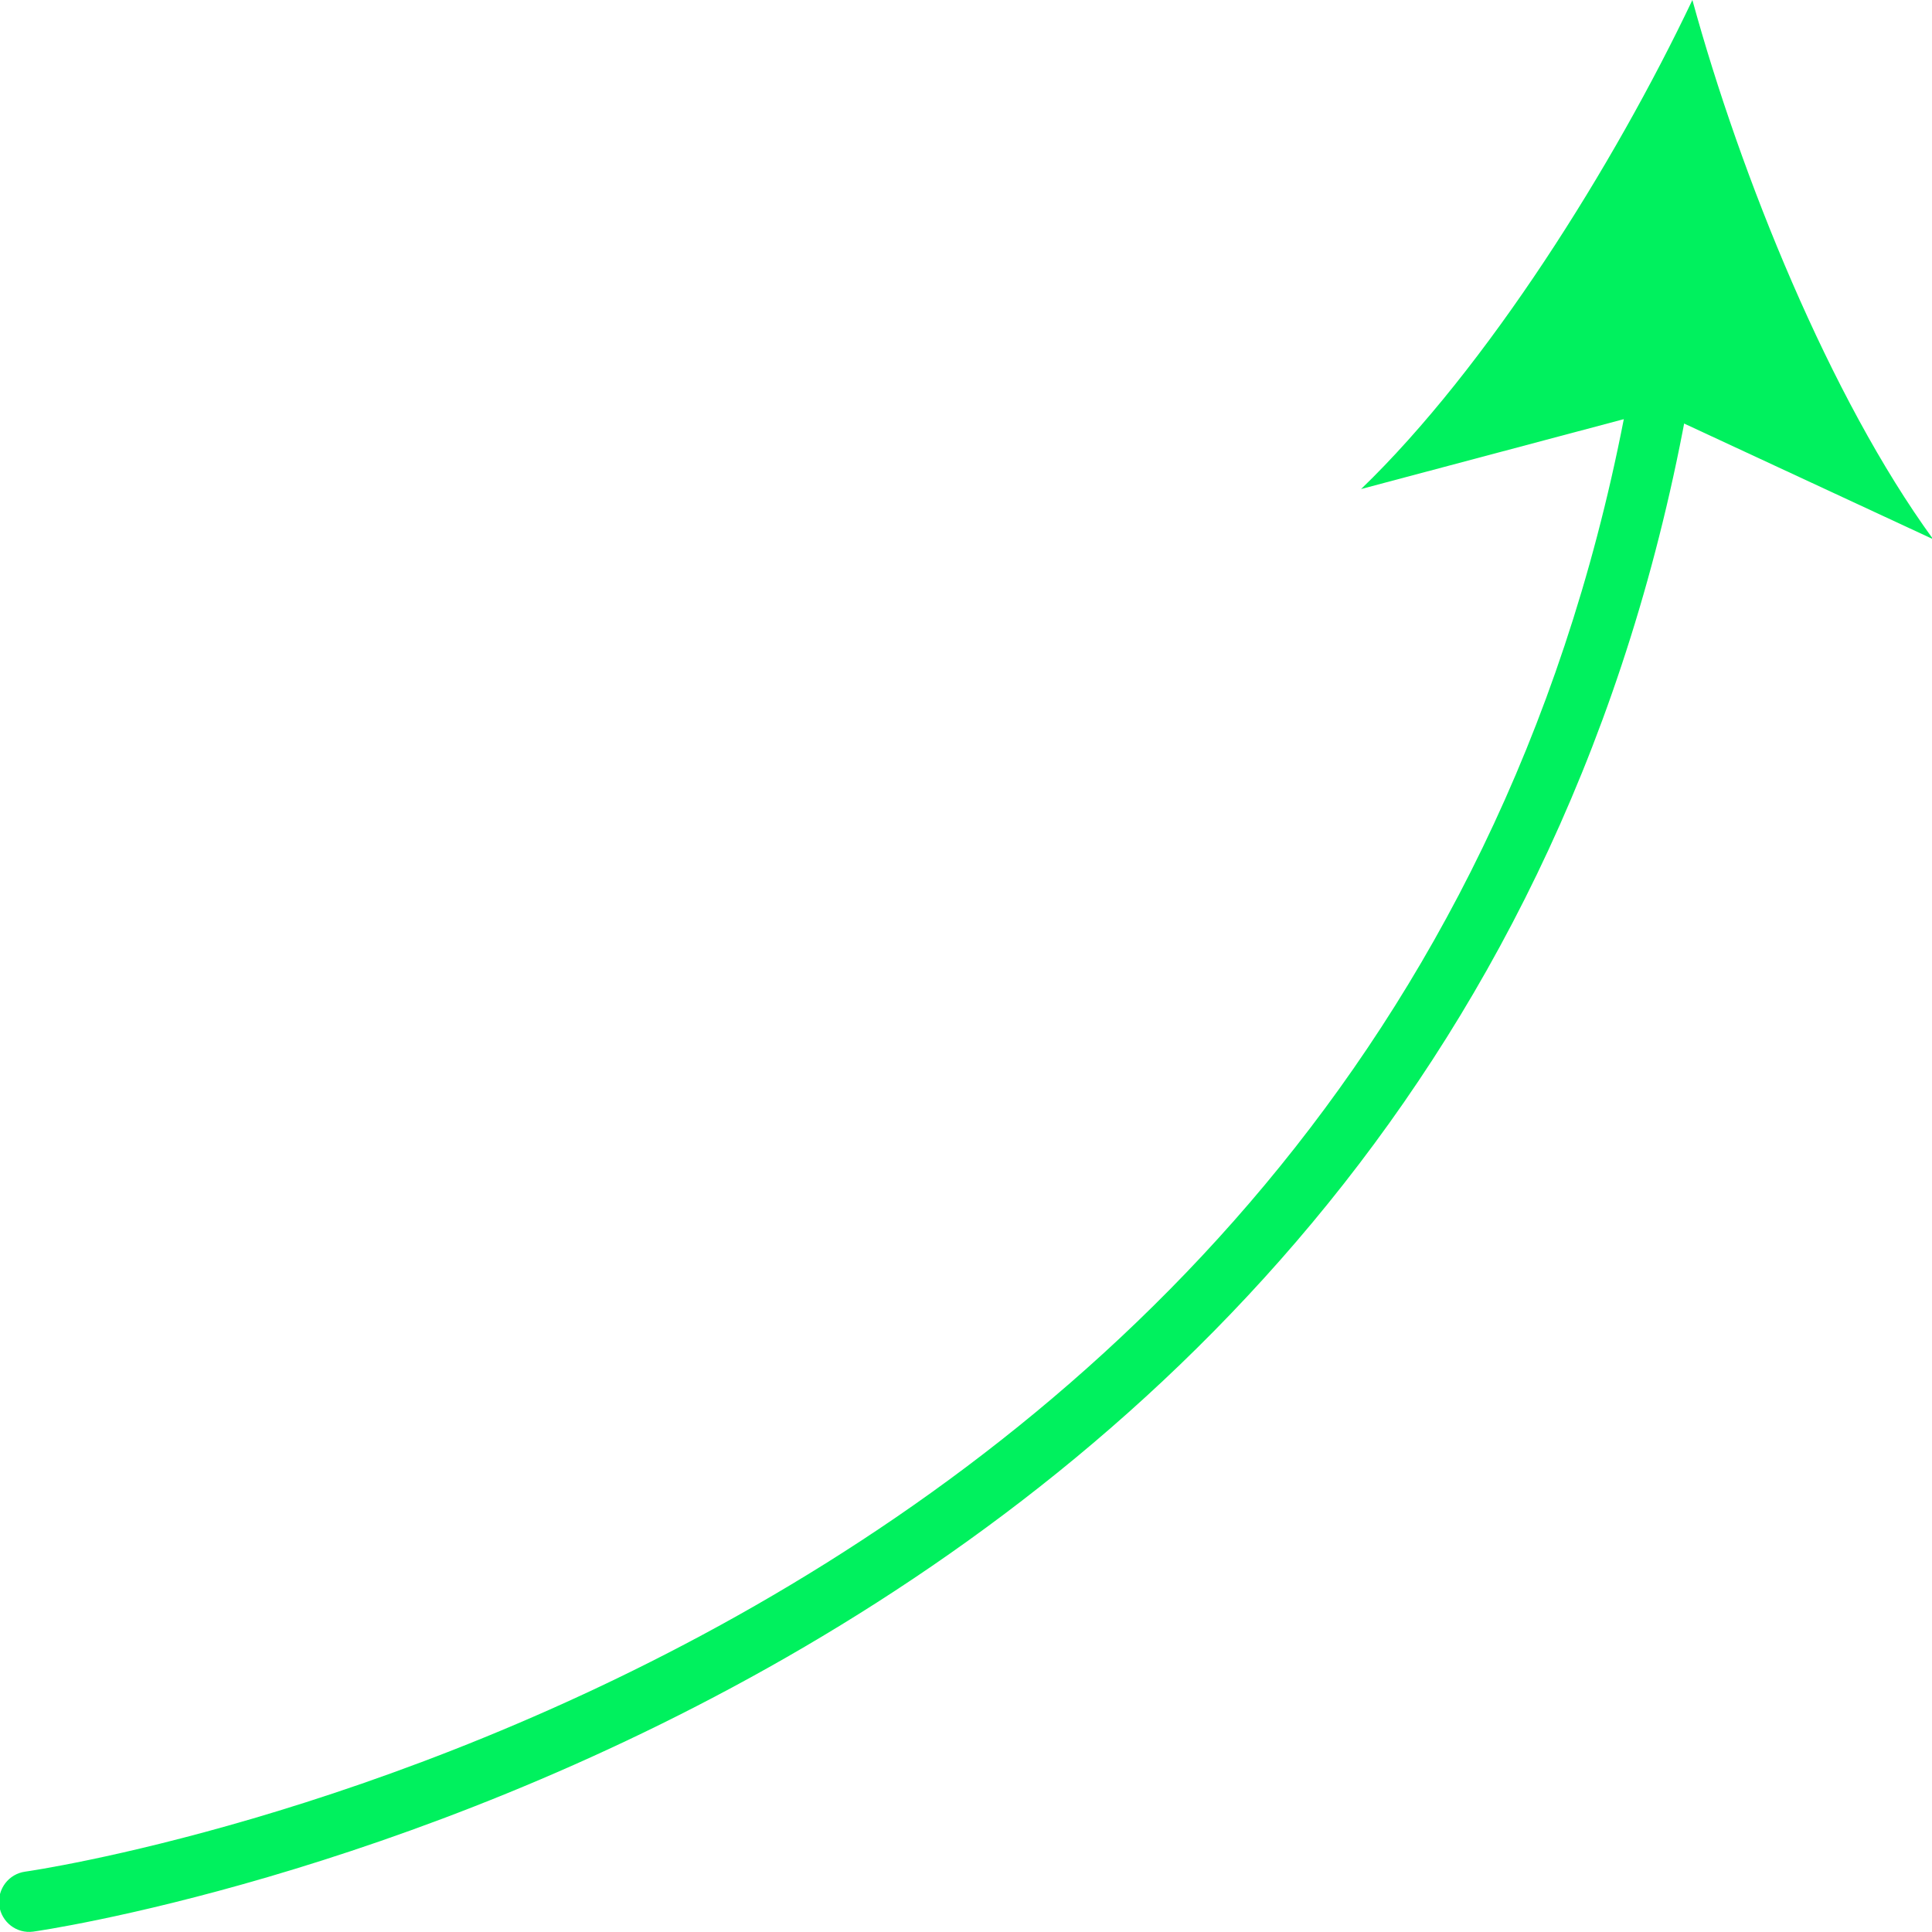 <?xml version="1.0" encoding="UTF-8"?>
<!-- Generator: Adobe Illustrator 27.8.1, SVG Export Plug-In . SVG Version: 6.00 Build 0)  -->
<svg xmlns="http://www.w3.org/2000/svg" xmlns:xlink="http://www.w3.org/1999/xlink" version="1.1" id="Ebene_1" x="0px" y="0px" viewBox="0 0 512 512" style="enable-background:new 0 0 512 512;" xml:space="preserve">
<style type="text/css">
	.st0{fill:#00F15E;}
</style>
<g id="Layer_88">
	<path class="st0" d="M448.9,97.6C390.7,456.6,12.6,511.4,8.8,511.9c0,0,0,0,0,0c-4.4,0.6-8.4-2.5-9-6.9c0,0,0-0.1,0-0.1   c-0.5-4.3,2.5-8.3,6.9-8.9c3.7-0.5,370.1-53.9,426.5-401c0.6-3.9,4-6.7,7.9-6.7c4.4,0,8,3.6,8,8C449,96.7,449,97.2,448.9,97.6z"></path>
	<path class="st0" d="M448.5,0c12.8,46.7,36.5,105.4,63.8,142.9l-73.4-34.1l-78.2,20.8C394.1,97.4,427.7,43.8,448.5,0L448.5,0z"></path>
</g>
</svg>
